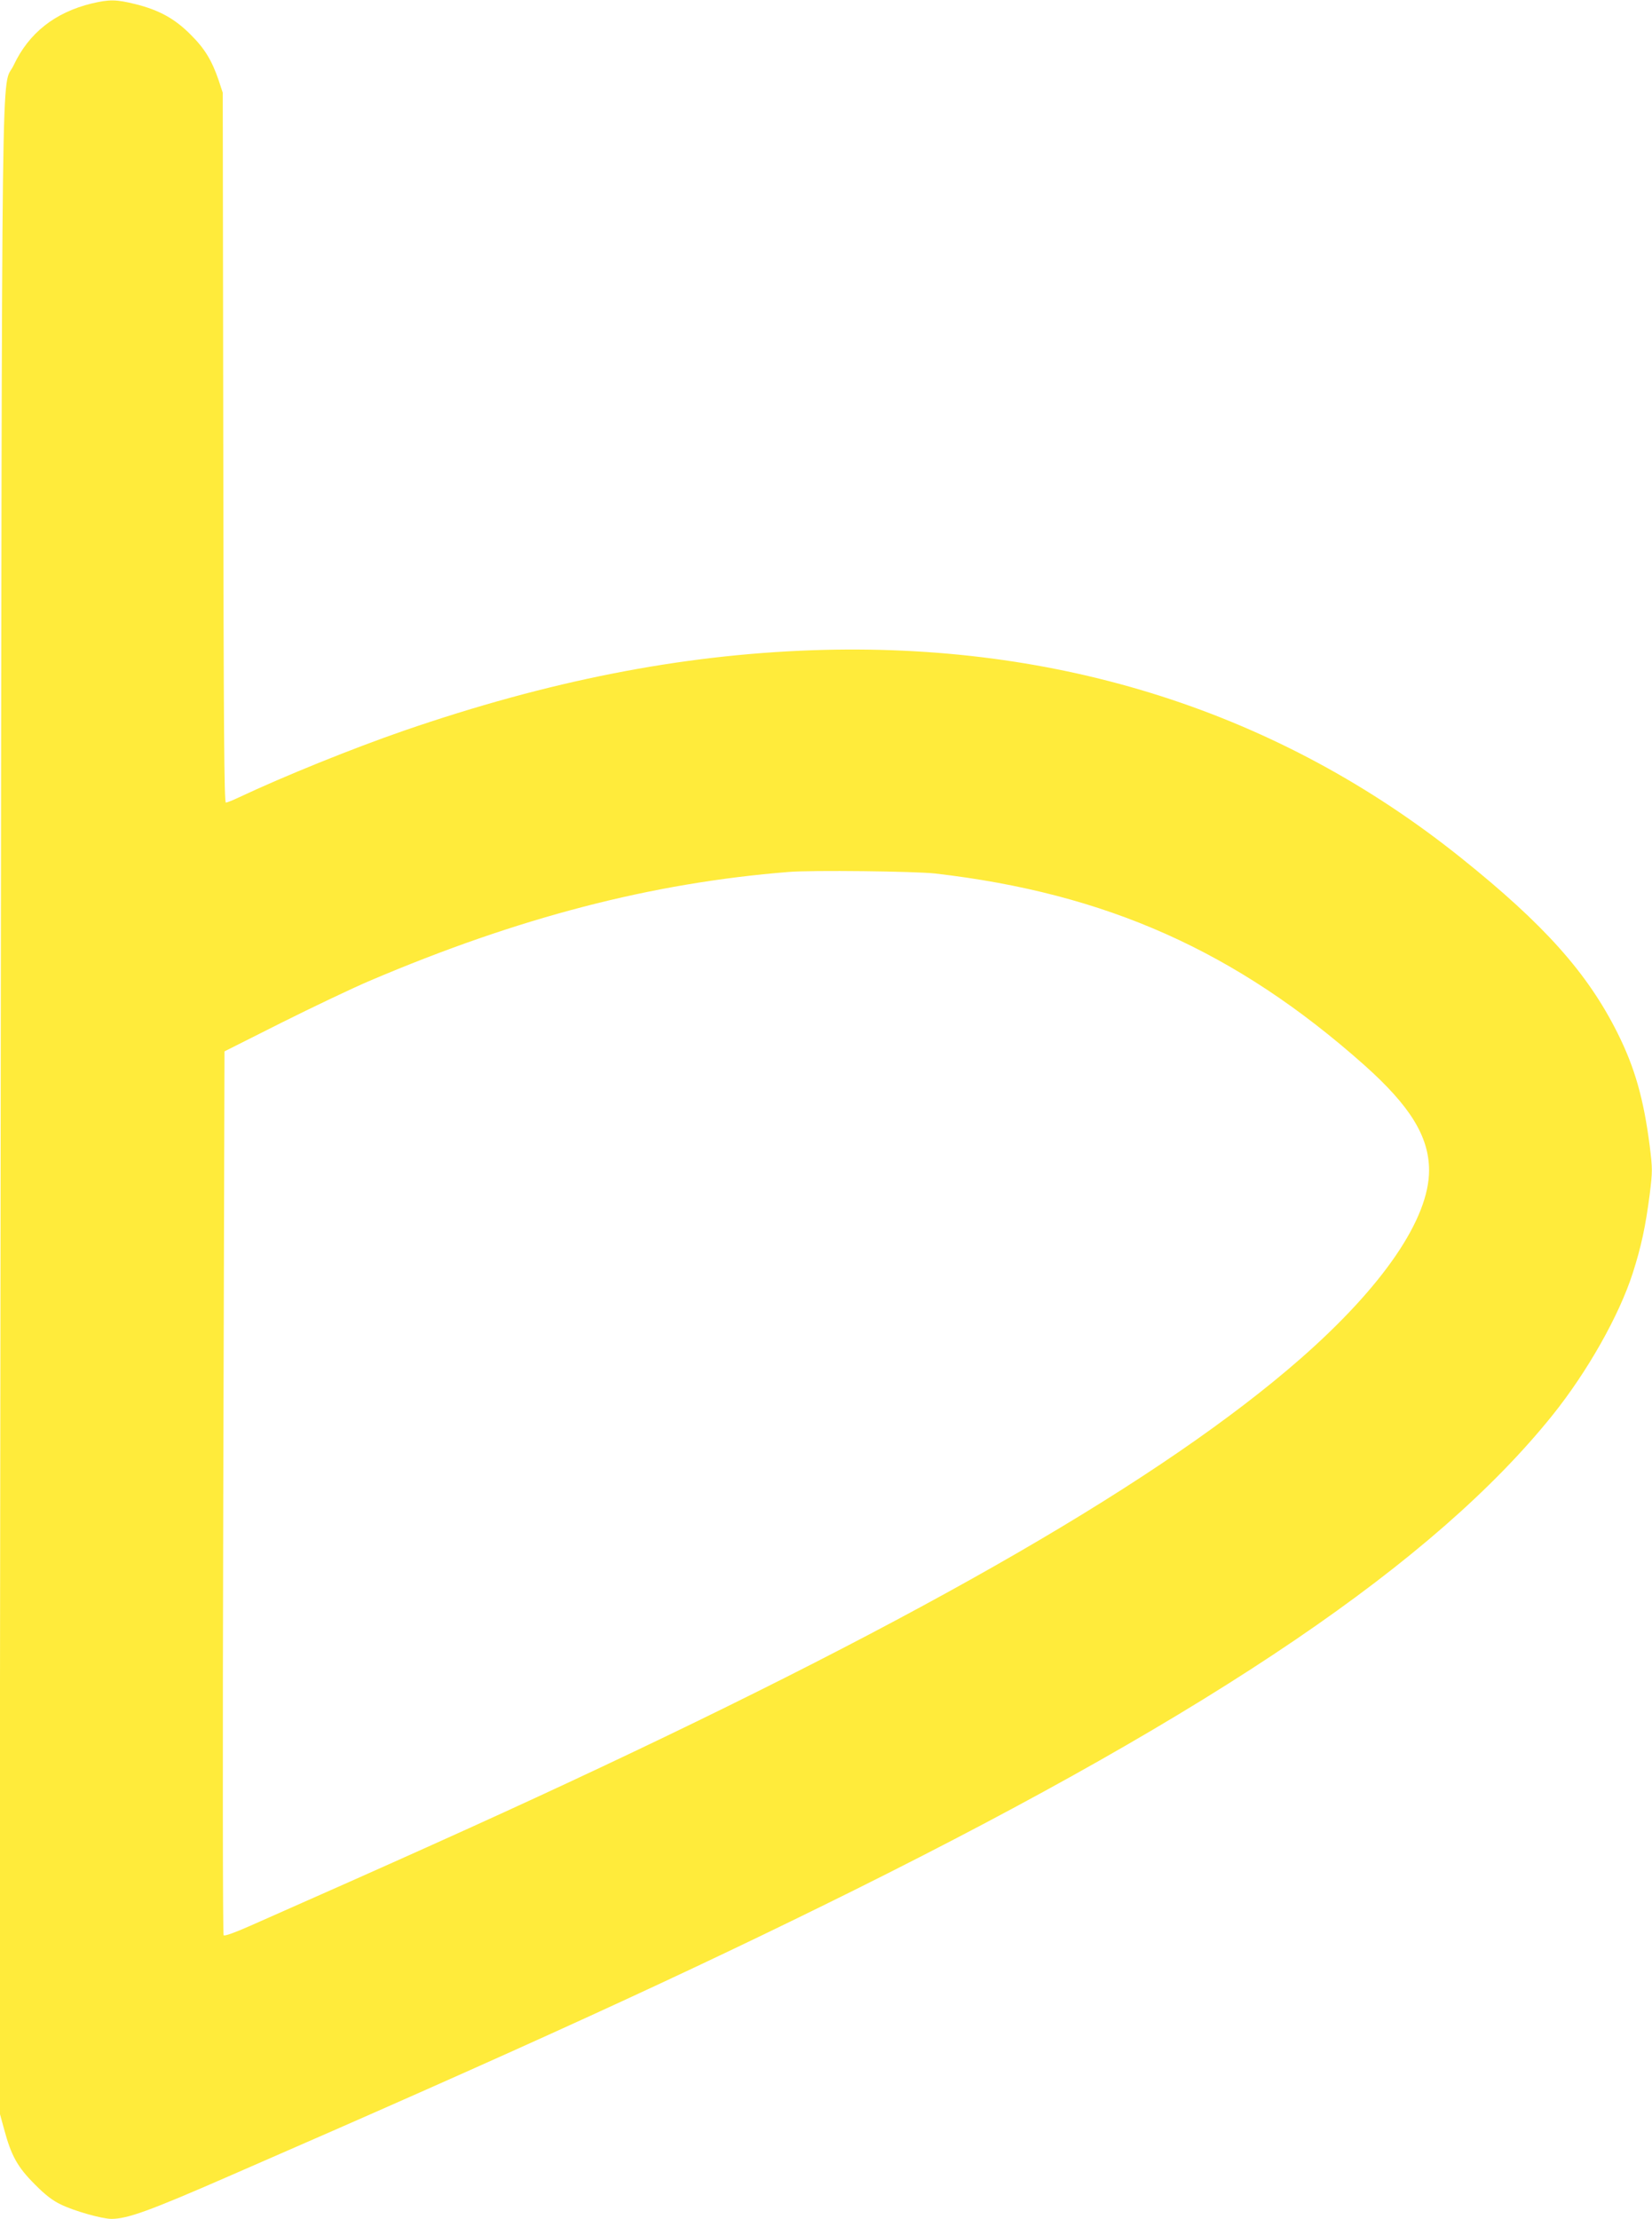 <?xml version="1.0" standalone="no"?>
<!DOCTYPE svg PUBLIC "-//W3C//DTD SVG 20010904//EN"
 "http://www.w3.org/TR/2001/REC-SVG-20010904/DTD/svg10.dtd">
<svg version="1.0" xmlns="http://www.w3.org/2000/svg"
 width="953pt" height="1280pt" viewBox="0 0 953 1280"
 preserveAspectRatio="xMidYMid meet">
<g transform="translate(0,1280) scale(0.1,-0.1)"
fill="#ffeb3b" stroke="none">
<path d="M529 12780 c-213 -52 -363 -171 -450 -356 -73 -155 -67 377 -75
-6029 l-7 -5780 27 -99 c41 -152 77 -217 176 -316 60 -61 104 -95 151 -117 75
-37 237 -83 292 -83 92 0 219 46 677 246 1701 740 2647 1173 3605 1649 2093
1041 3352 1897 4030 2740 201 250 385 575 464 821 49 153 74 270 98 456 16
131 16 145 0 276 -35 273 -86 453 -186 653 -173 346 -422 625 -901 1009 -1050
842 -2321 1249 -3745 1199 -760 -27 -1519 -176 -2355 -464 -295 -102 -691
-262 -950 -384 -36 -17 -71 -31 -77 -31 -10 0 -13 434 -15 2048 l-3 2047 -23
70 c-39 115 -81 185 -162 265 -91 92 -182 142 -318 176 -113 28 -150 28 -253
4z m4866 -5019 c987 -114 1736 -448 2474 -1104 265 -236 374 -412 375 -607 1
-280 -265 -670 -742 -1088 -787 -689 -2153 -1480 -4232 -2449 -465 -217 -990
-453 -1828 -823 -86 -38 -146 -60 -152 -54 -5 5 -6 1038 -2 2554 l7 2545 330
166 c182 91 411 200 510 242 857 365 1625 564 2415 627 134 11 727 4 845 -9z"/>
</g>
</svg>
